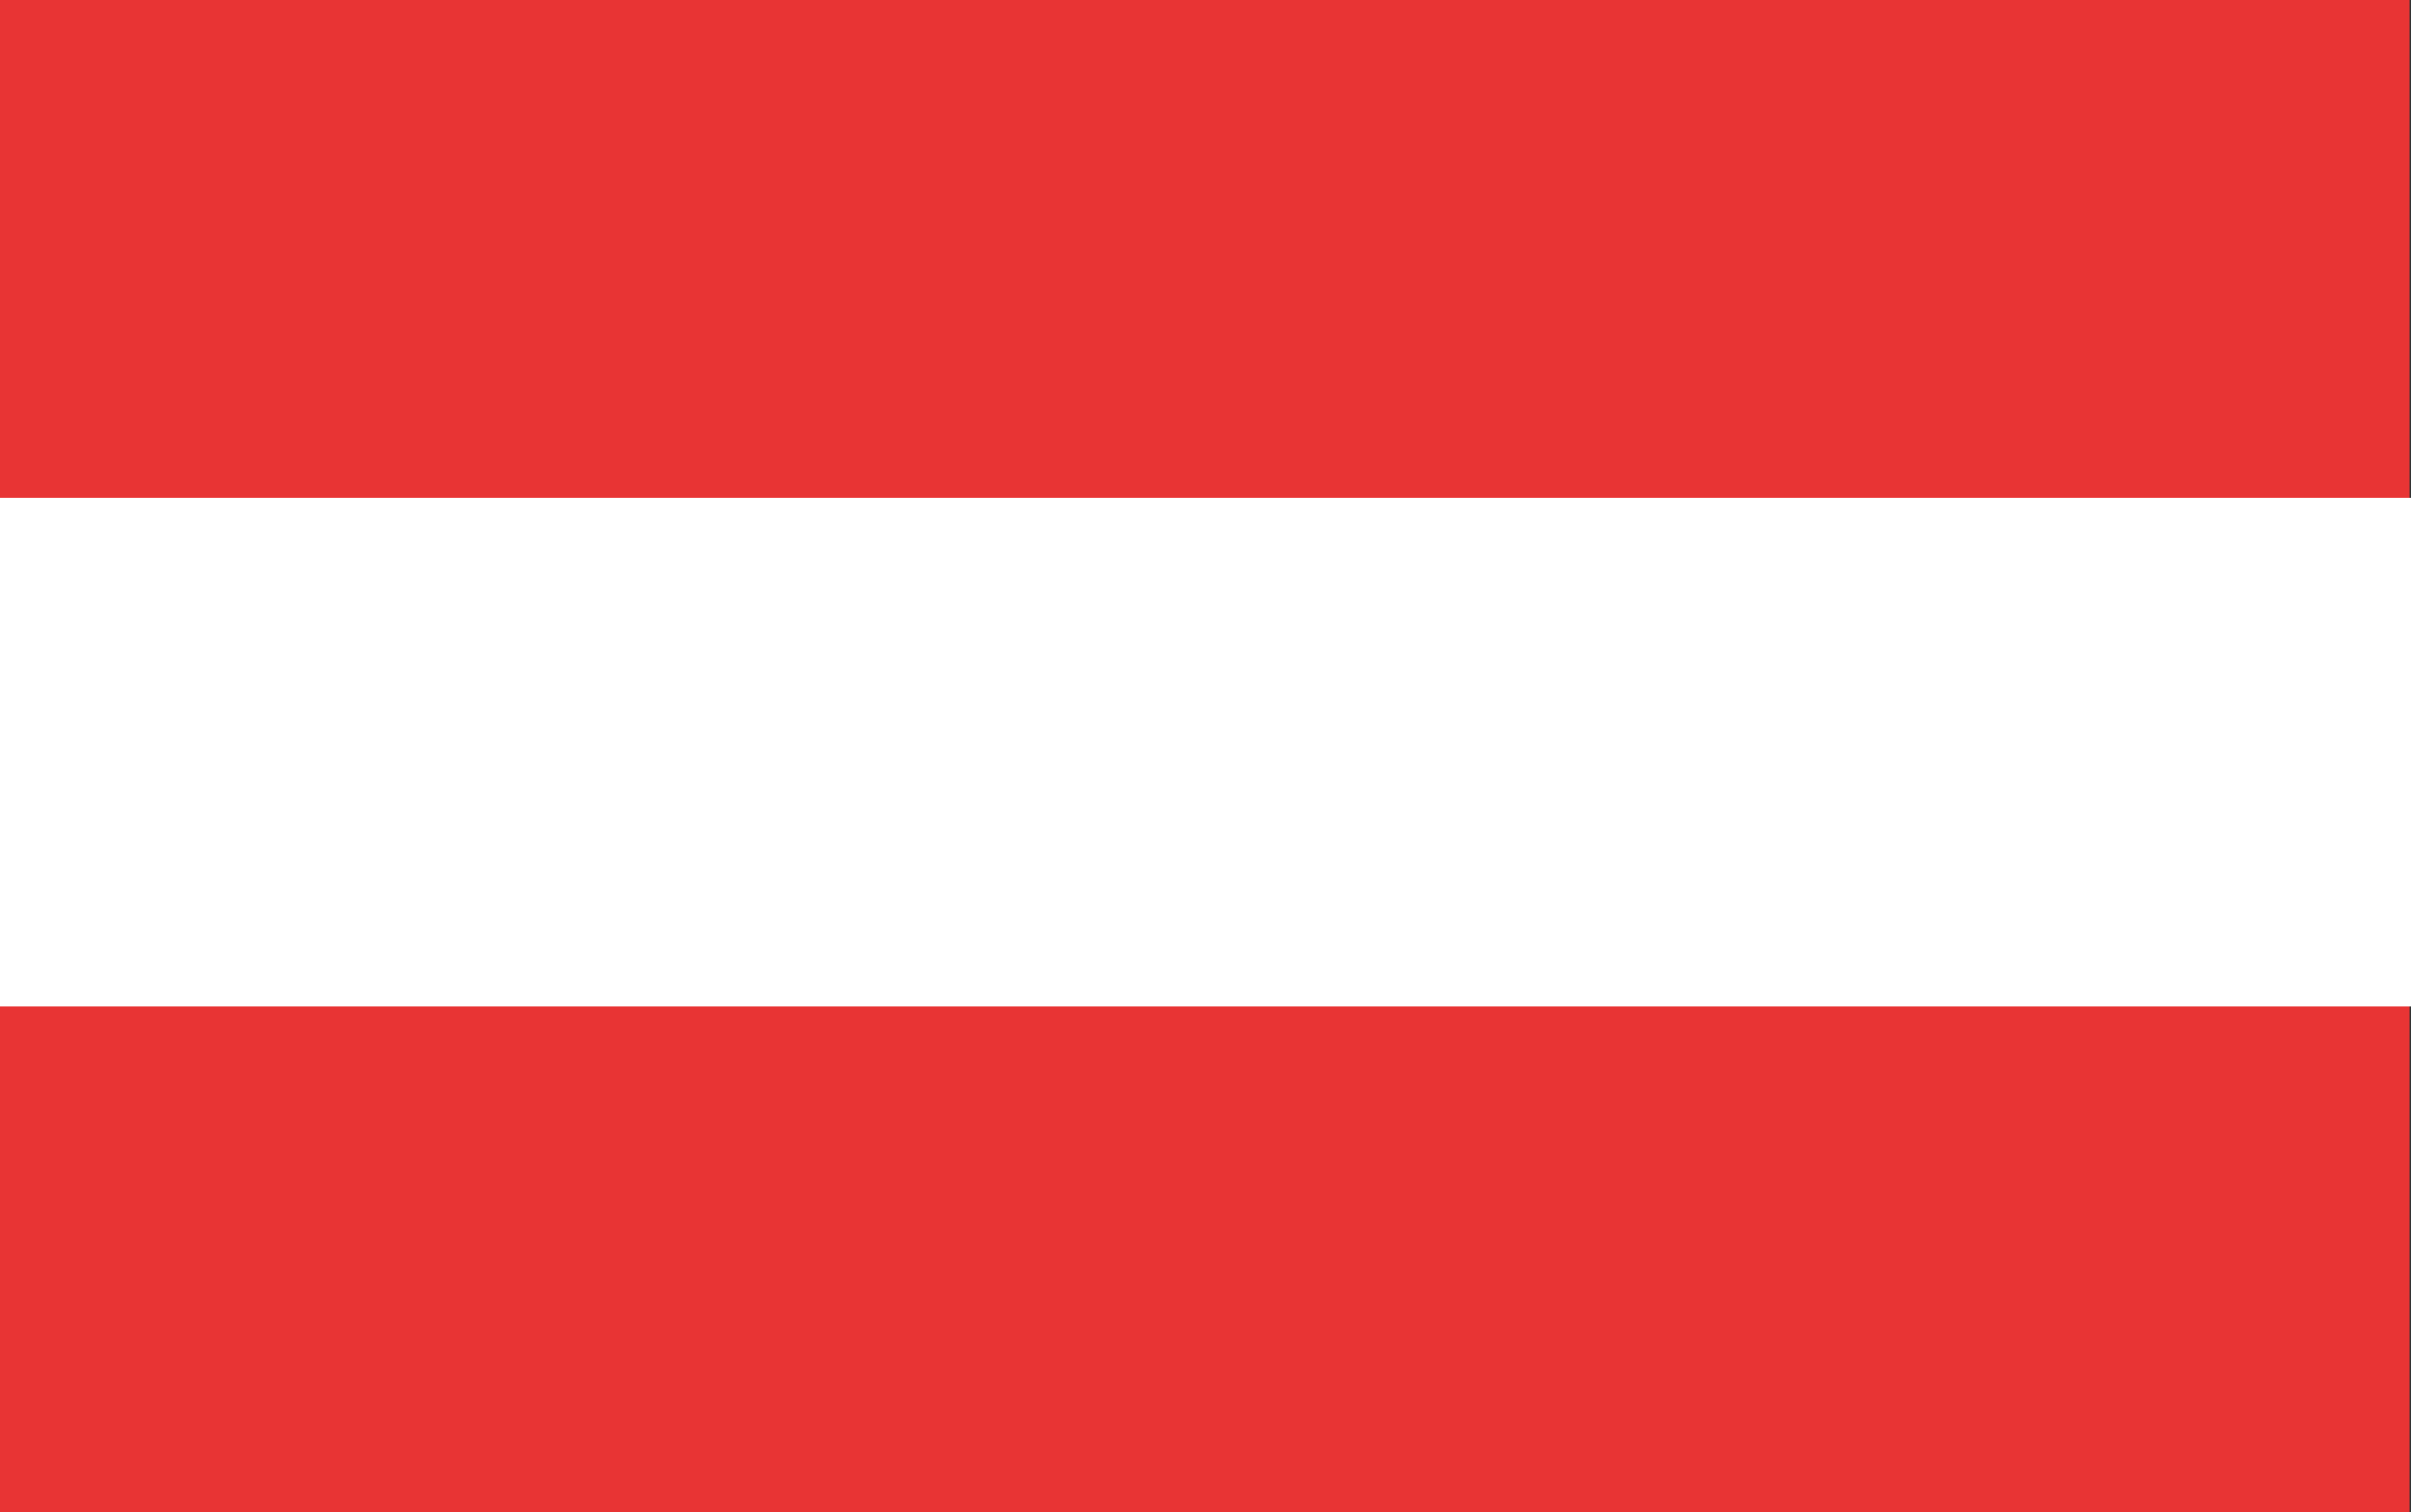 <?xml version="1.0" encoding="UTF-8"?>
<svg xmlns="http://www.w3.org/2000/svg" id="Layer_2" data-name="Layer 2" viewBox="0 0 119.56 75">
  <rect x="0" y="0" width="119.56" height="75" fill="#333333" stroke="none"/>
  <defs>
    <style>
      .cls-1 {
        fill: #e83434;
      }

      .cls-1, .cls-2 {
        stroke-width: 0px;
      }

      .cls-2 {
        fill: #fff;
      }
    </style>
  </defs>
  <g id="Capa_1" data-name="Capa 1">
    <g>
      <rect class="cls-1" width="119.49" height="75"></rect>
      <rect class="cls-2" y="24.67" width="119.56" height="25.23"></rect>
    </g>
  </g>
</svg>
